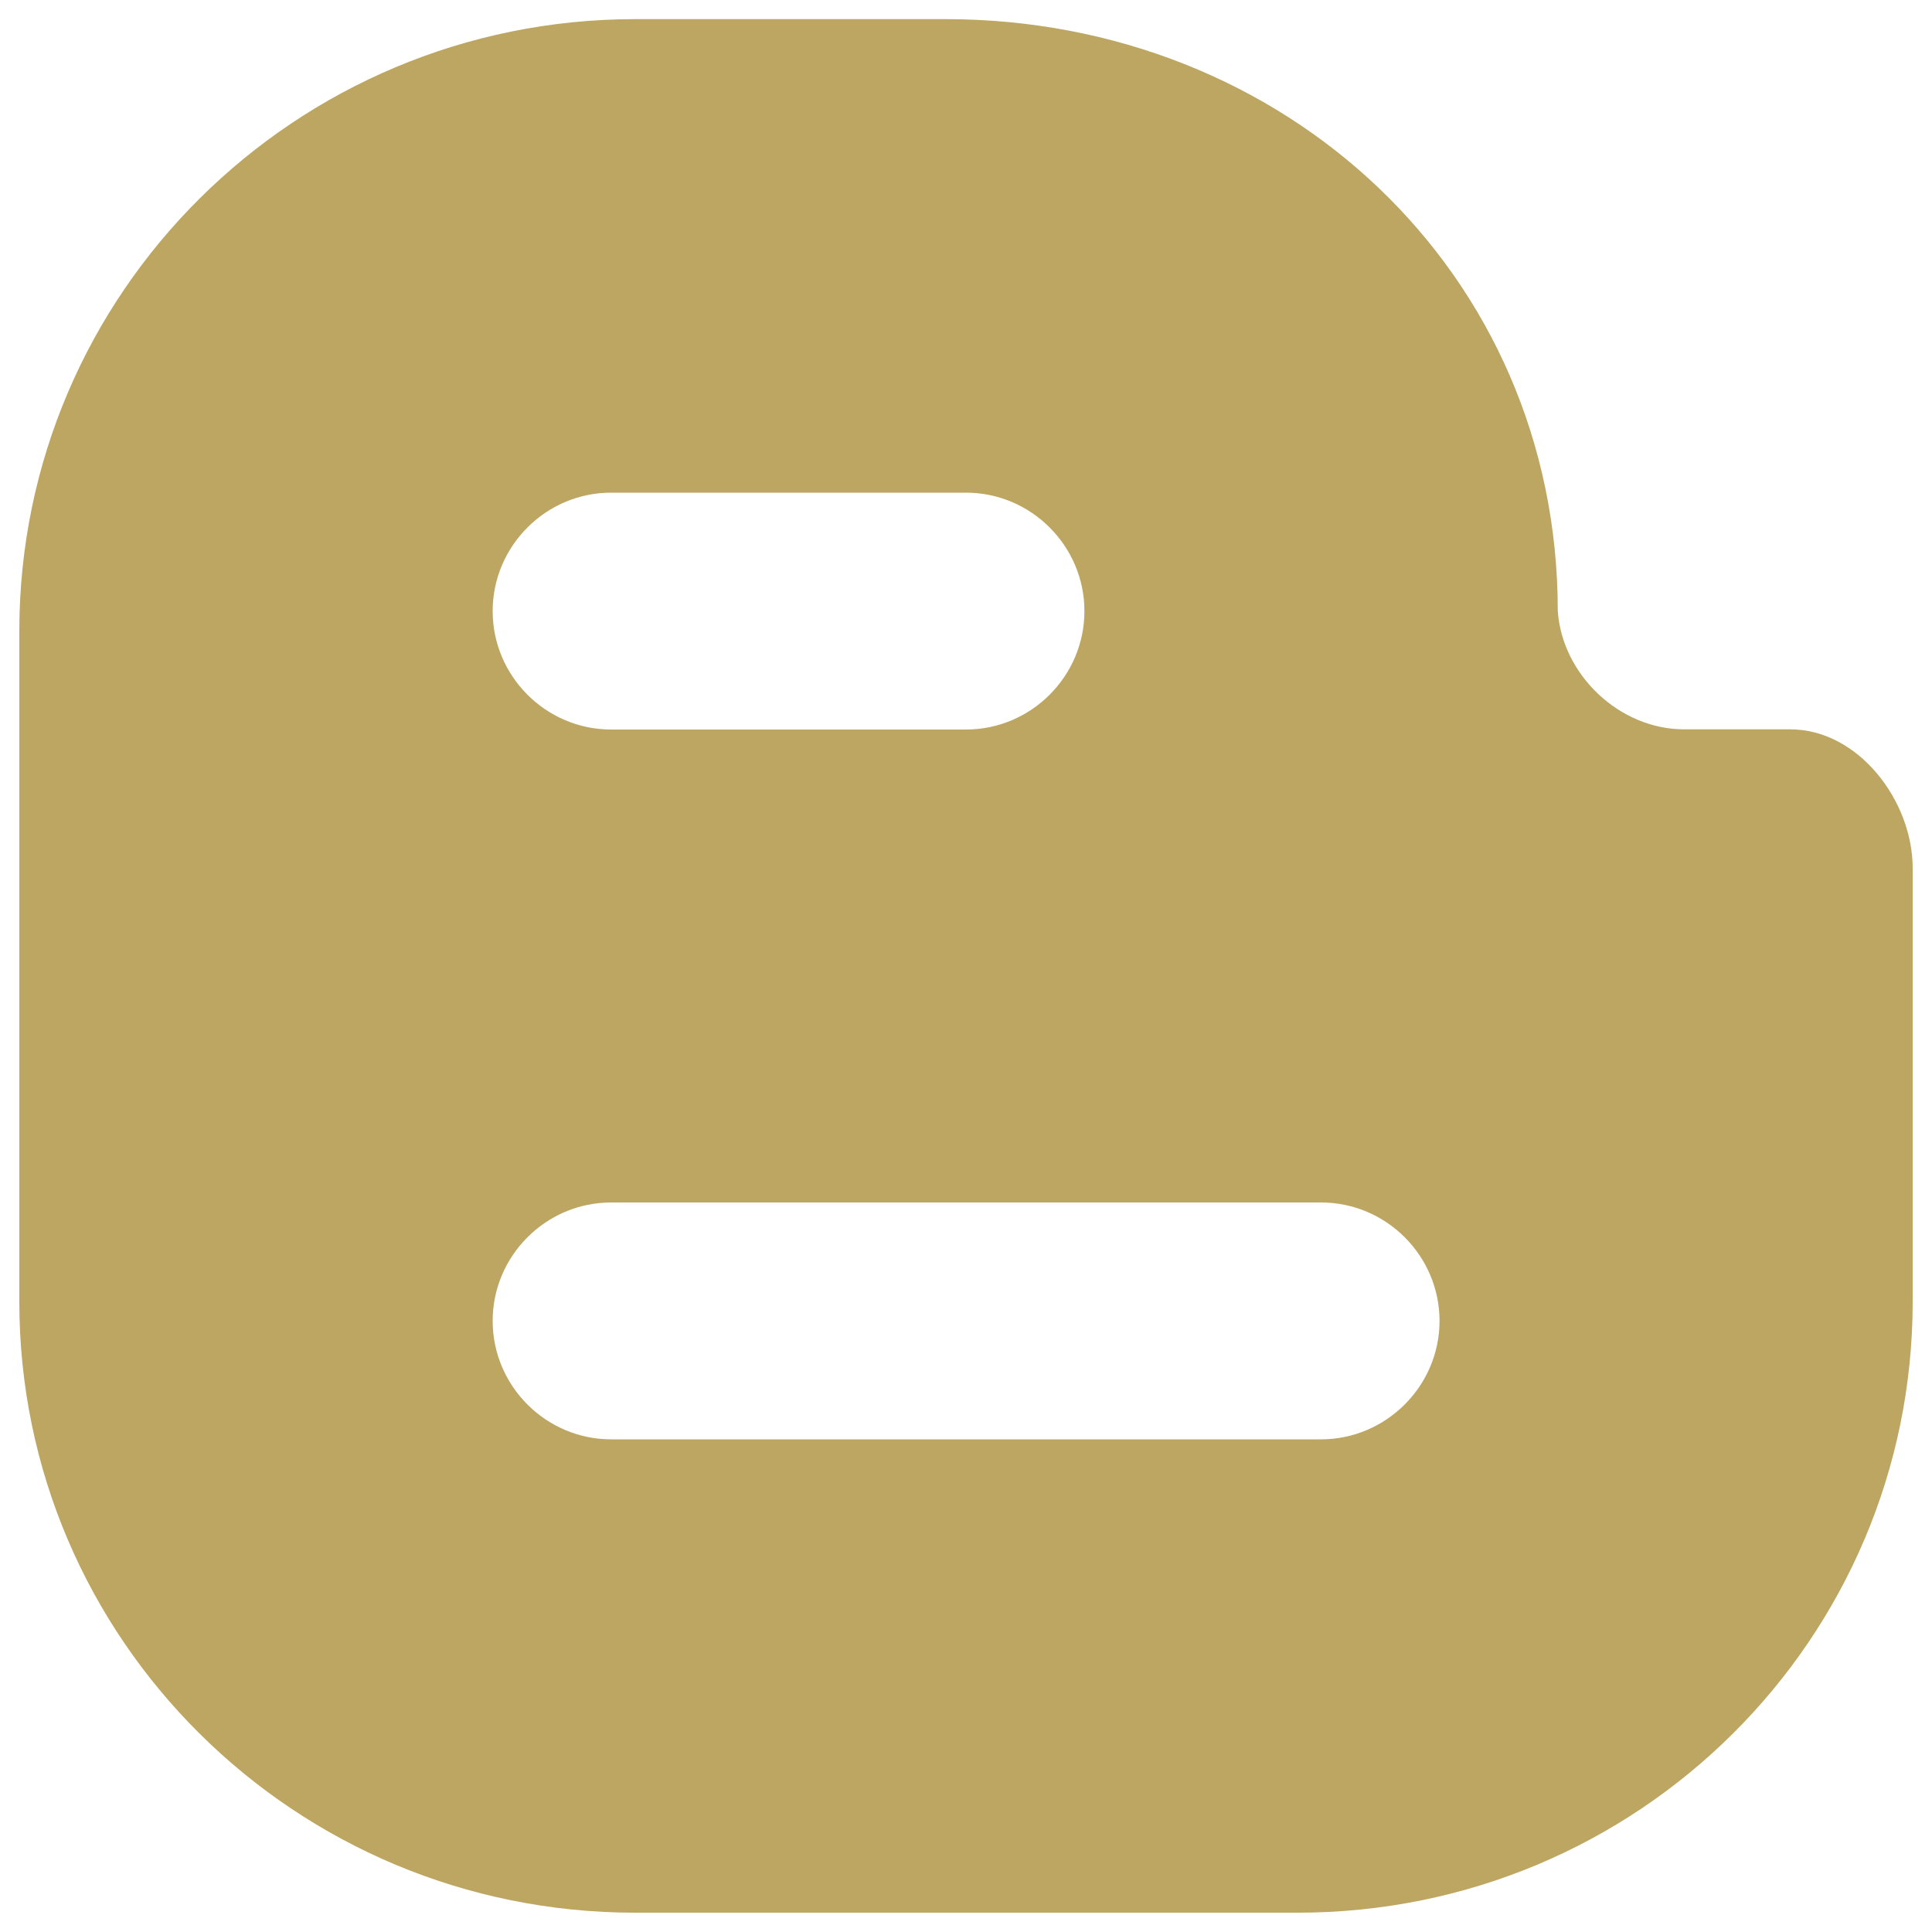 <?xml version="1.0" encoding="UTF-8" standalone="no"?><!-- Generator: Gravit.io --><svg xmlns="http://www.w3.org/2000/svg" xmlns:xlink="http://www.w3.org/1999/xlink" style="isolation:isolate" viewBox="0 0 1000 1000" width="1000pt" height="1000pt"><defs><clipPath id="_clipPath_gkQuti5DLM0T3HzfJHw5hmNQGT4PpxZ6"><rect width="1000" height="1000"/></clipPath></defs><g clip-path="url(#_clipPath_gkQuti5DLM0T3HzfJHw5hmNQGT4PpxZ6)"><clipPath id="_clipPath_4Y43EI3c5Kt76i8LIbdw1SlfhaNBPiO5"><rect x="0" y="0" width="1000" height="1000" transform="matrix(1,0,0,1,0,0)" fill="rgb(255,255,255)"/></clipPath><g clip-path="url(#_clipPath_4Y43EI3c5Kt76i8LIbdw1SlfhaNBPiO5)"><g><path d=" M 926.6 377.5 L 871.7 377.5 C 838 377.5 808.5 349 806.3 316.2 L 806.3 316.2 C 806.3 141.4 665.4 9.9 489.3 9.9 L 328.7 9.9 C 152.8 10 10.1 151.6 10 326.5 L 10 673.7 C 10 848.5 152.8 990 328.7 990 L 671.7 990 C 847.7 990 990 848.5 990 673.7 L 990 449.4 C 990 414.4 961.8 377.5 926.6 377.5 L 926.6 377.5 L 926.6 377.5 L 926.6 377.5 Z  M 316.3 255 L 500 255 C 533.7 255 561.3 282.6 561.3 316.3 C 561.3 350 533.7 377.6 500 377.6 L 316.3 377.6 C 282.6 377.6 255 350 255 316.3 C 255 282.6 282.6 255 316.3 255 Z  M 683.8 745 L 316.3 745 C 282.6 745 255 717.4 255 683.7 C 255 650 282.6 622.4 316.3 622.4 L 683.8 622.4 C 717.5 622.4 745.1 650 745.1 683.7 C 745.1 717.4 717.4 745 683.8 745 Z " fill="rgb(189,166,98)"/></g></g></g></svg>